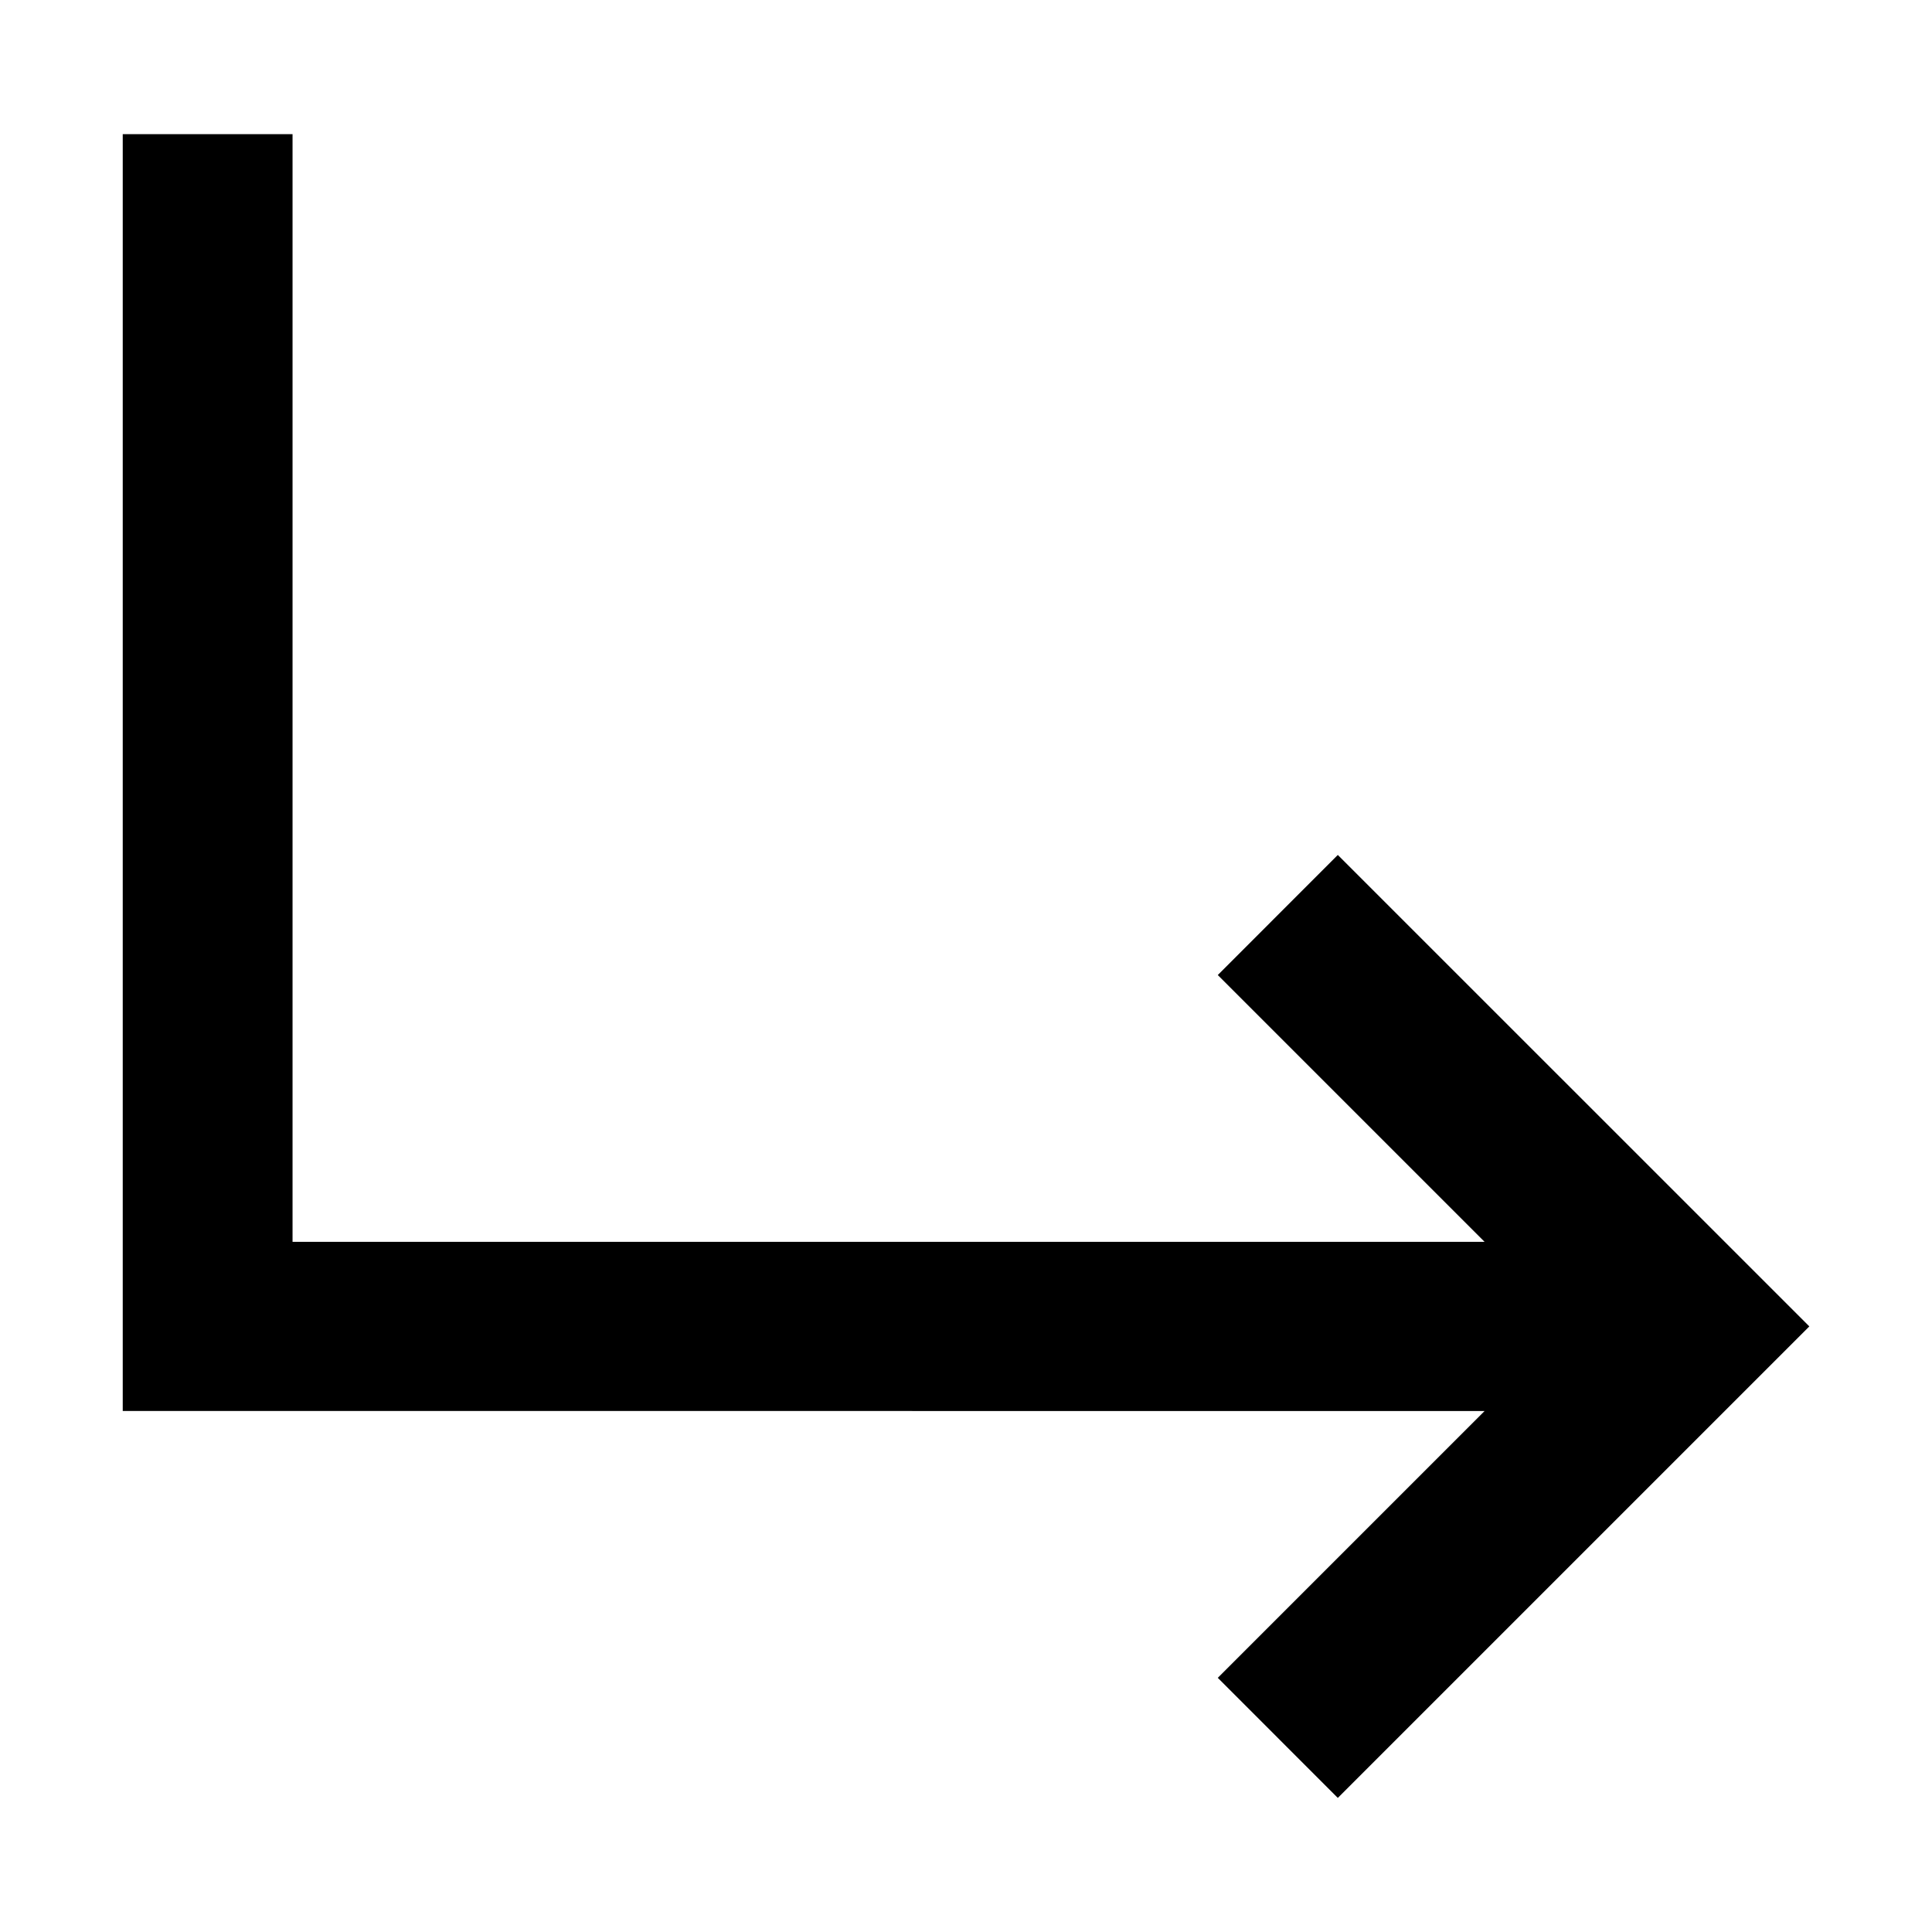 <svg xmlns="http://www.w3.org/2000/svg" width="512" height="512" fill-rule="evenodd" clip-rule="evenodd" image-rendering="optimizeQuality" shape-rendering="geometricPrecision" text-rendering="geometricPrecision" viewBox="0 0 28444 28444"><path fill-rule="nonzero" d="m17929 24702 3928-3928-20050-1V1975h2500v16308h17550l-3928-3928 1767-1768 6942 6941-6942 6942z"/></svg>